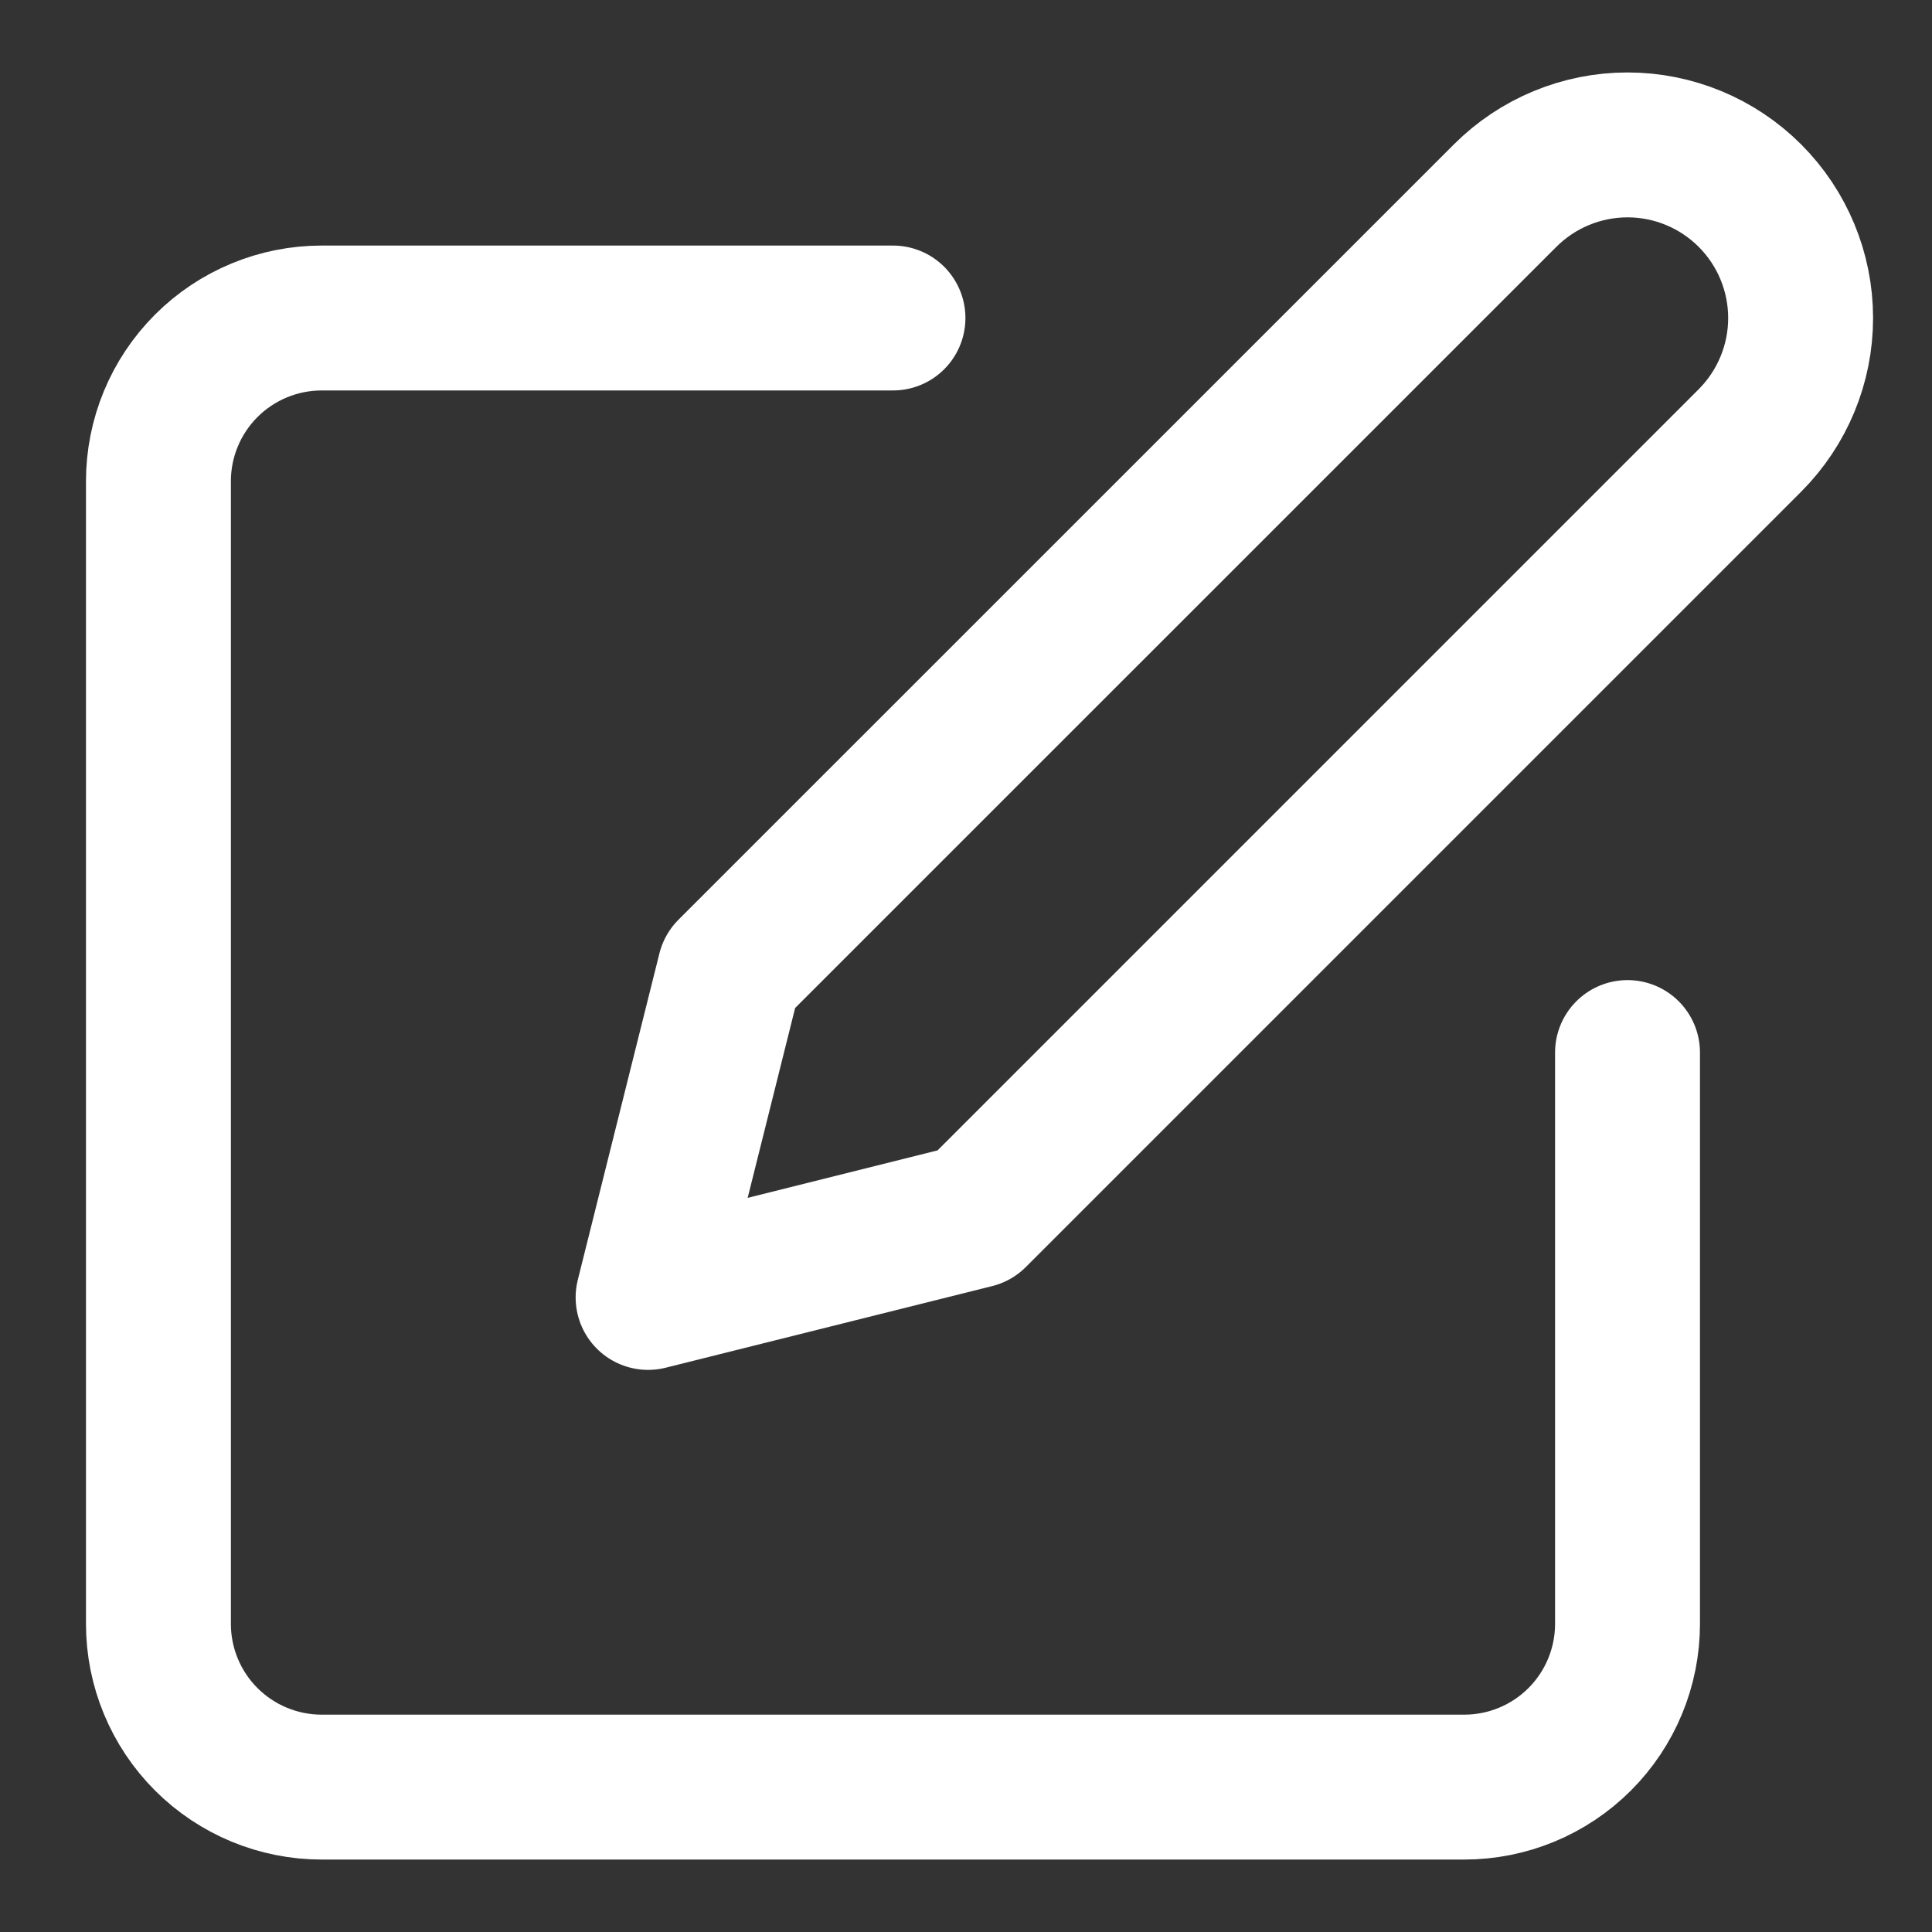 <svg width="20" height="20" viewBox="0 0 20 20" fill="none" xmlns="http://www.w3.org/2000/svg">
<rect x="0" y="0" width="20" height="20" fill="#333333" stroke="none"/>
<path d="M9.244 3.292H3.33C2.882 3.292 2.452 3.47 2.135 3.787C1.818 4.104 1.64 4.534 1.64 4.982V16.81C1.64 17.258 1.818 17.688 2.135 18.005C2.452 18.322 2.882 18.5 3.33 18.5H15.158C15.606 18.5 16.036 18.322 16.353 18.005C16.67 17.688 16.848 17.258 16.848 16.81V10.896" stroke="white" stroke-width="1.5" stroke-linecap="round" stroke-linejoin="round"/>
<path d="M15.581 2.025C15.917 1.689 16.373 1.5 16.848 1.5C17.323 1.5 17.779 1.689 18.115 2.025C18.451 2.361 18.64 2.817 18.64 3.292C18.64 3.768 18.451 4.223 18.115 4.56L10.089 12.586L6.709 13.431L7.554 10.051L15.581 2.025Z" stroke="white" stroke-width="1.5" stroke-linecap="round" stroke-linejoin="round"/>
</svg>
